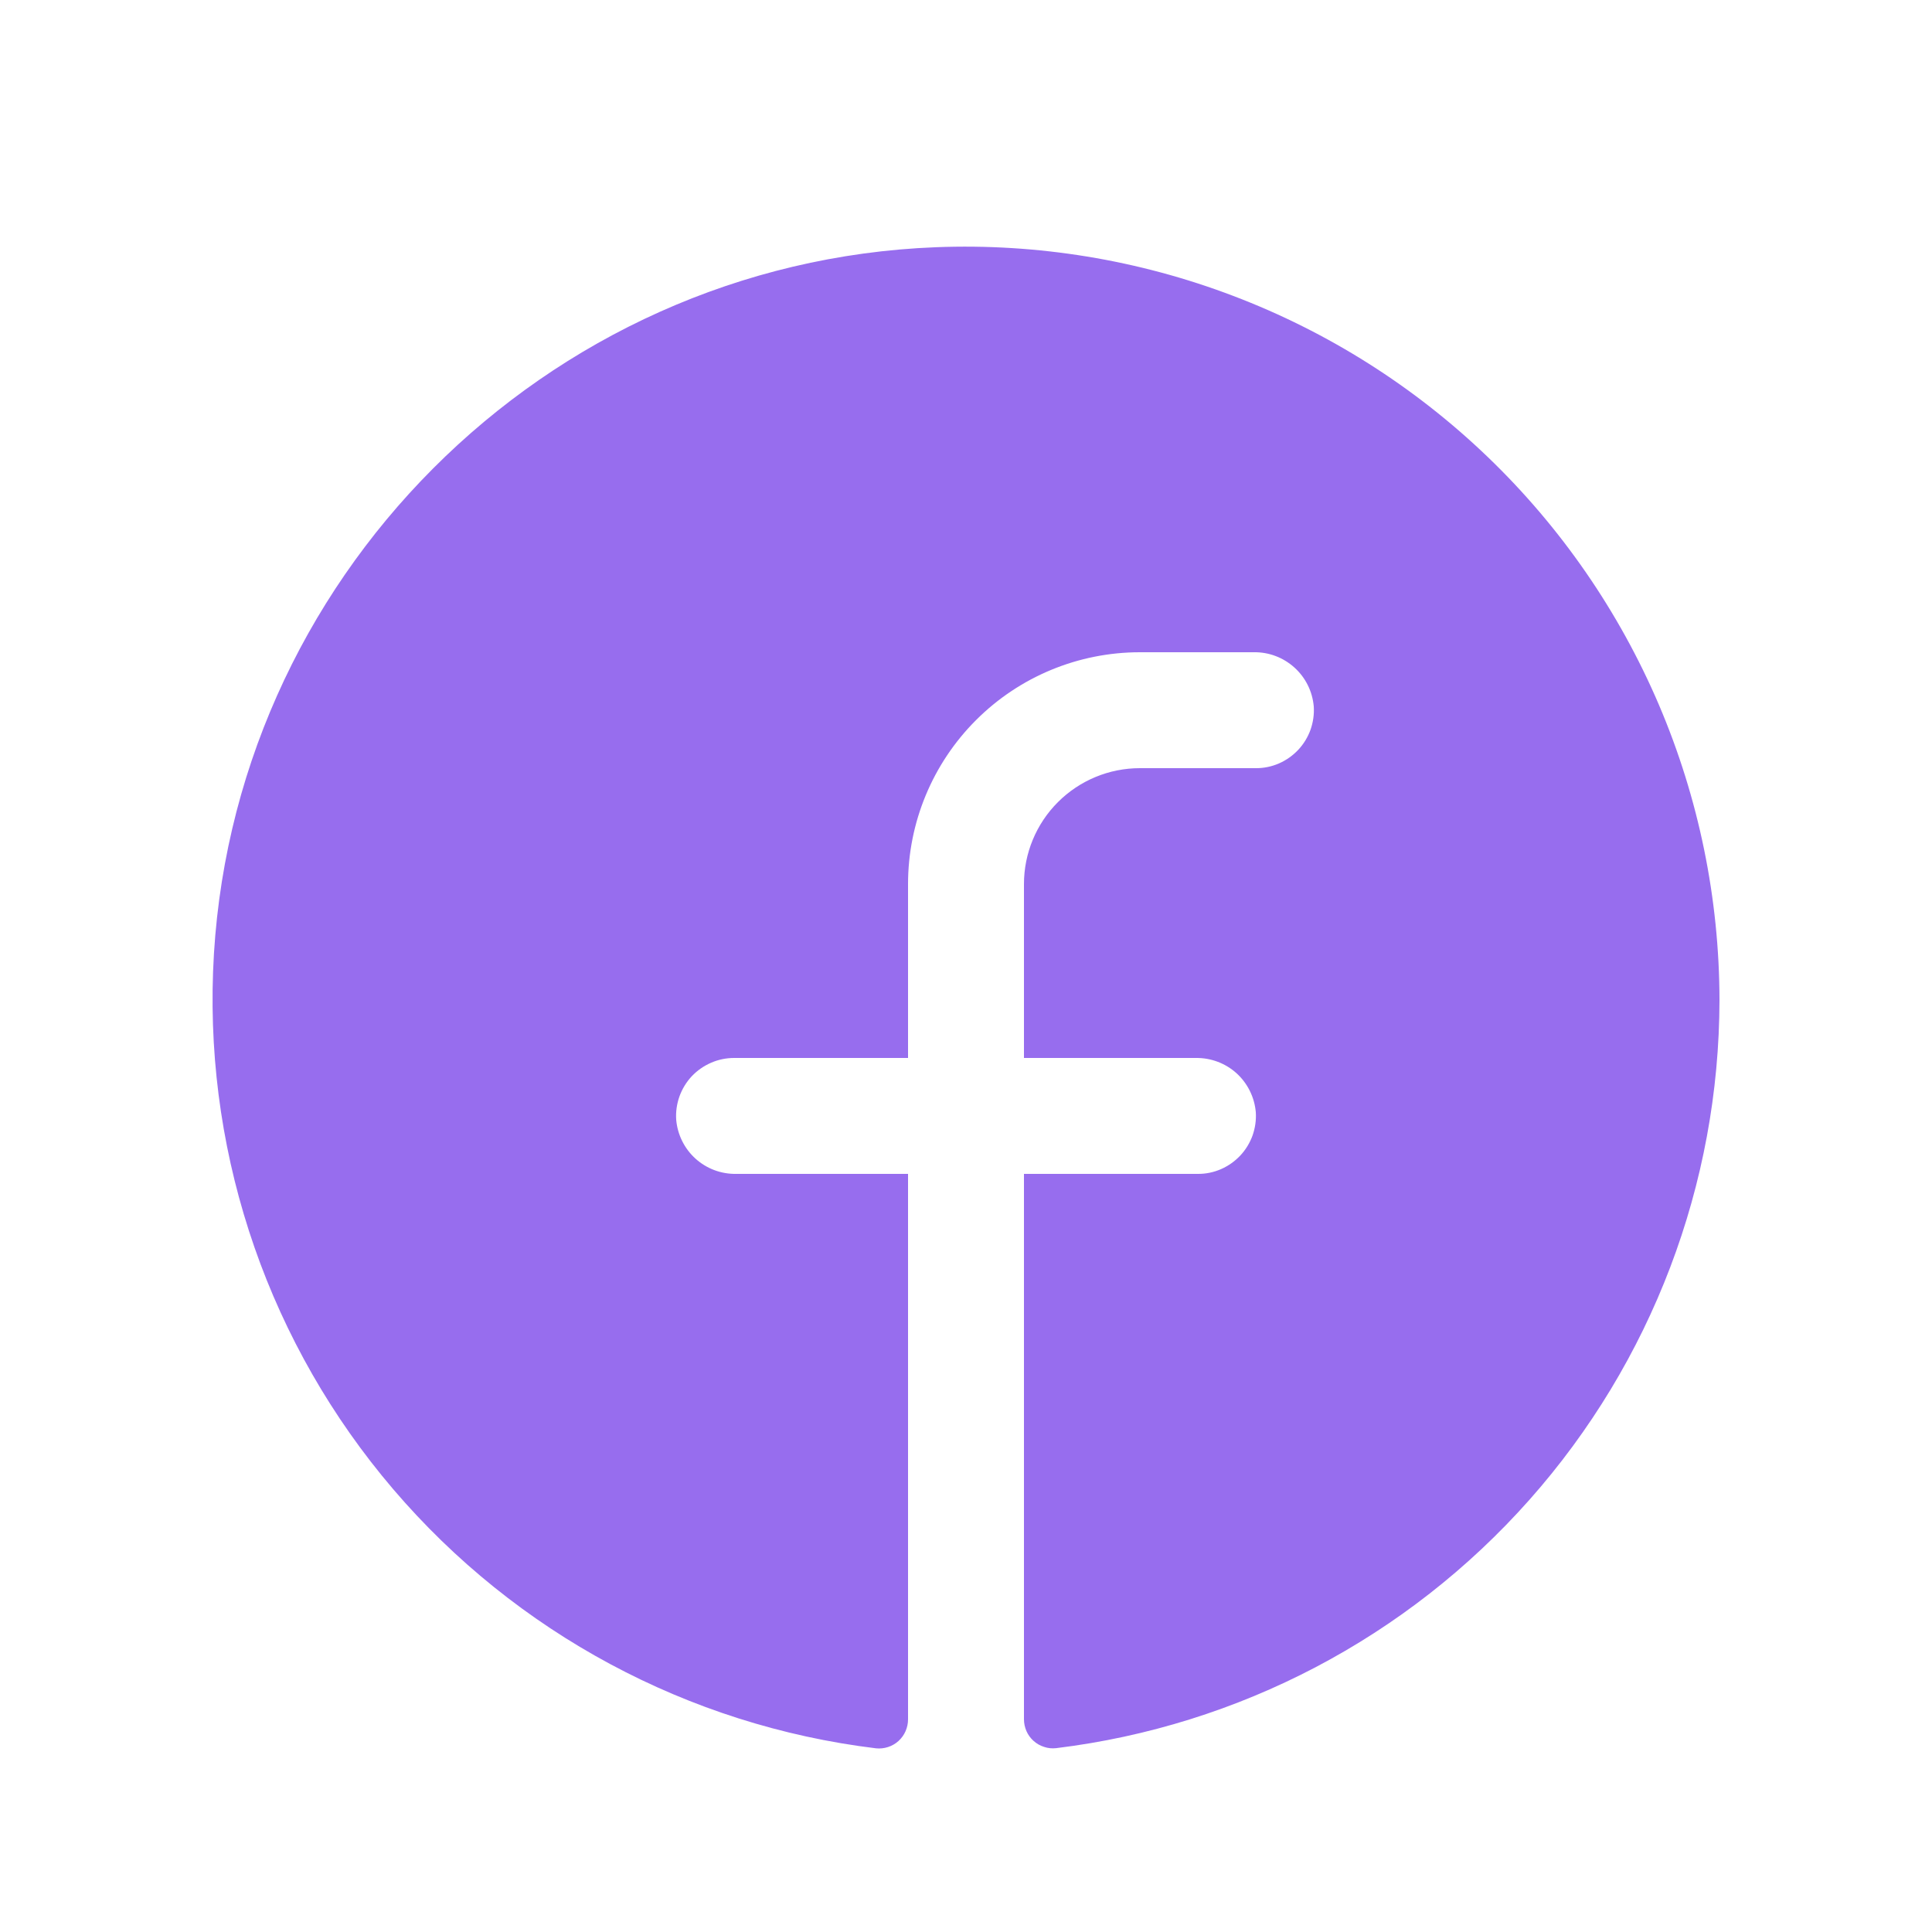 <svg width="25" height="25" viewBox="0 0 25 25" fill="none" xmlns="http://www.w3.org/2000/svg">
<path d="M22.25 12.94C22.247 15.323 21.373 17.623 19.792 19.406C18.211 21.189 16.033 22.332 13.667 22.621C13.614 22.627 13.561 22.622 13.511 22.605C13.46 22.589 13.414 22.563 13.374 22.527C13.335 22.492 13.303 22.448 13.282 22.4C13.261 22.351 13.25 22.299 13.25 22.246V15.19H15.5C15.603 15.191 15.704 15.17 15.799 15.129C15.893 15.088 15.978 15.028 16.049 14.953C16.119 14.878 16.173 14.79 16.208 14.693C16.242 14.596 16.257 14.493 16.25 14.391C16.233 14.198 16.144 14.018 16.001 13.888C15.857 13.758 15.67 13.688 15.476 13.69H13.25V11.44C13.25 11.043 13.408 10.661 13.689 10.38C13.971 10.098 14.352 9.94 14.75 9.94H16.25C16.353 9.941 16.454 9.92 16.549 9.879C16.643 9.838 16.728 9.778 16.799 9.703C16.869 9.628 16.923 9.54 16.958 9.443C16.992 9.346 17.007 9.243 17 9.141C16.983 8.947 16.894 8.768 16.75 8.638C16.606 8.508 16.419 8.437 16.225 8.44H14.75C13.954 8.44 13.191 8.756 12.629 9.319C12.066 9.882 11.75 10.645 11.75 11.44V13.69H9.5C9.397 13.69 9.295 13.711 9.201 13.752C9.107 13.793 9.022 13.852 8.951 13.927C8.881 14.002 8.827 14.091 8.792 14.188C8.758 14.284 8.743 14.387 8.75 14.49C8.767 14.683 8.856 14.863 9 14.993C9.144 15.123 9.331 15.193 9.525 15.19H11.75V22.248C11.75 22.301 11.739 22.353 11.718 22.401C11.697 22.45 11.665 22.493 11.626 22.529C11.587 22.564 11.54 22.591 11.49 22.607C11.44 22.623 11.386 22.629 11.334 22.623C8.905 22.327 6.676 21.13 5.087 19.269C3.499 17.408 2.667 15.019 2.757 12.574C2.944 7.511 7.045 3.396 12.111 3.199C13.422 3.148 14.731 3.362 15.958 3.829C17.185 4.295 18.305 5.004 19.252 5.914C20.198 6.823 20.951 7.914 21.467 9.122C21.982 10.329 22.248 11.628 22.25 12.94Z" fill="#976DEE"/>
</svg>
